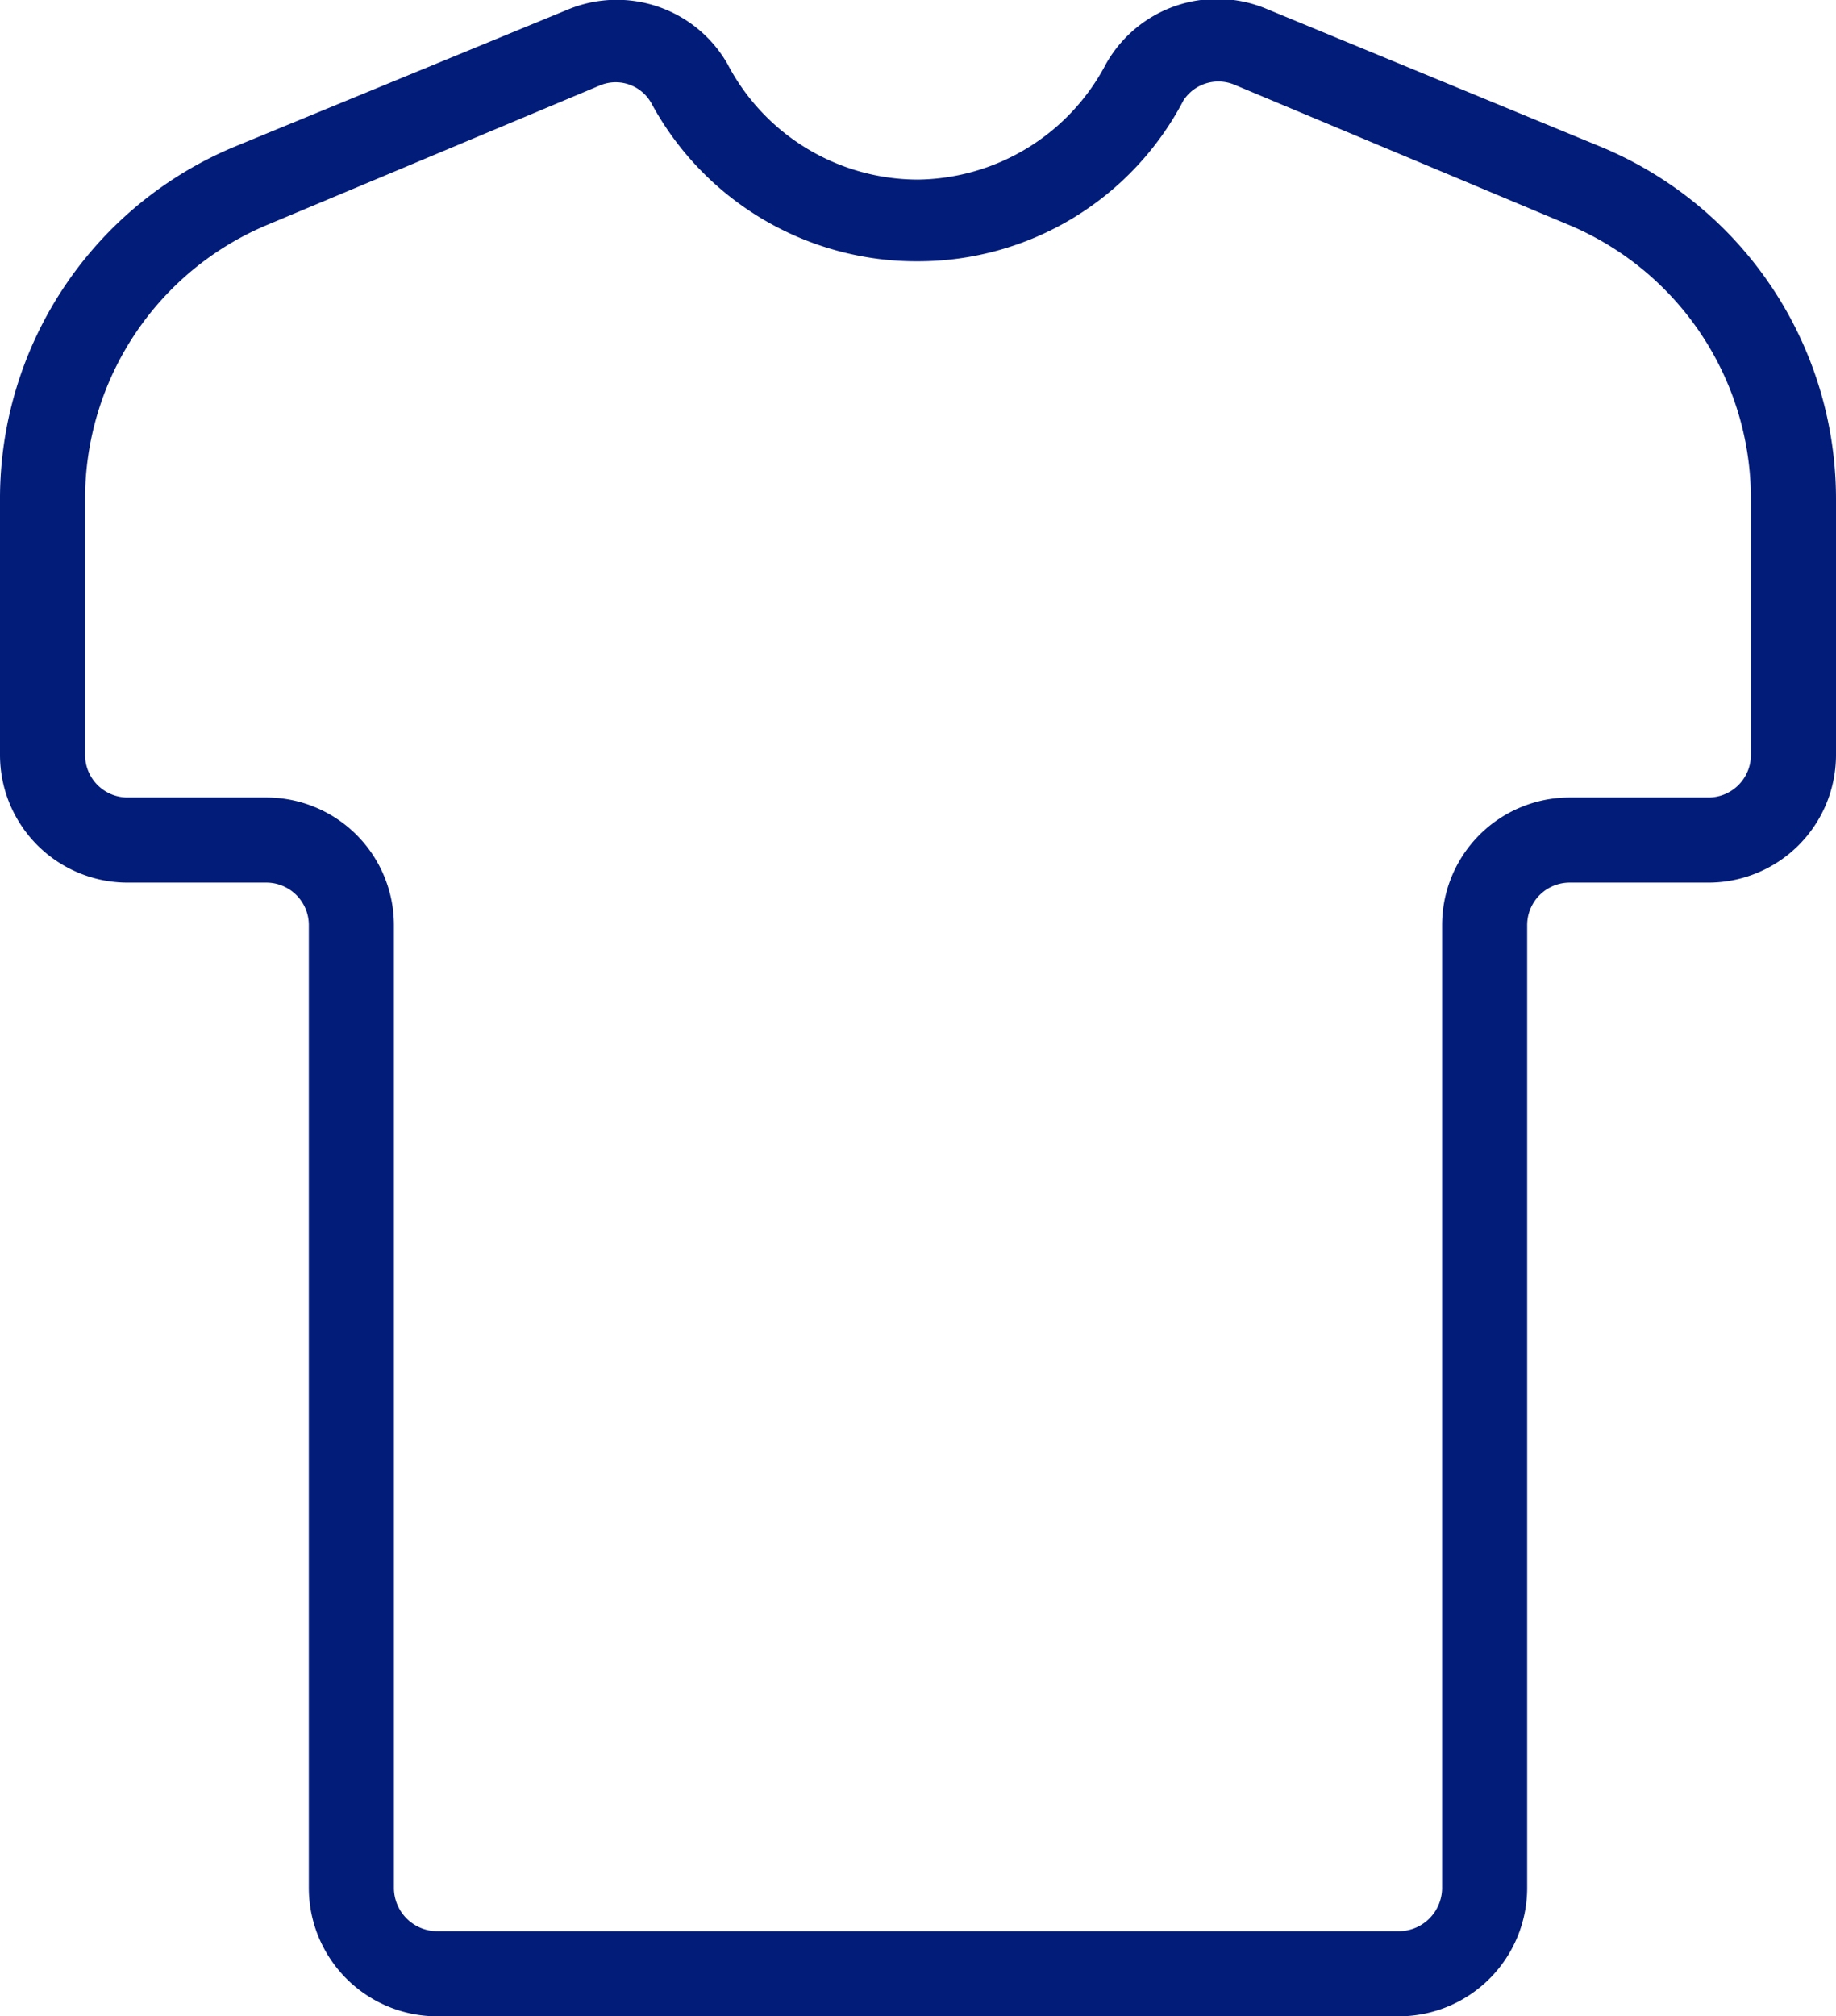 <svg xmlns="http://www.w3.org/2000/svg" id="Calque_1" data-name="Calque 1" viewBox="0 0 21.58 23.69"><defs><style>.cls-1{fill:#011c79;}</style></defs><title>tenu</title><path class="cls-1" d="M16.45,23.69H5.13a1.51,1.51,0,0,1-1.5-1.5V10.87a.5.5,0,0,0-.5-.5H1.5A1.5,1.5,0,0,1,0,8.87v-3A4.48,4.48,0,0,1,2.79,1.71L6.68.11h0A1.5,1.5,0,0,1,8.55.75a2.53,2.53,0,0,0,2.24,1.36A2.53,2.53,0,0,0,13,.75,1.5,1.5,0,0,1,14.9.11l3.88,1.6a4.48,4.48,0,0,1,2.8,4.16v3a1.5,1.5,0,0,1-1.5,1.5H18.45a.5.5,0,0,0-.5.5V22.19A1.51,1.51,0,0,1,16.45,23.69ZM7.06,1,3.17,2.63A3.49,3.49,0,0,0,1,5.87v3a.5.5,0,0,0,.5.5H3.13a1.5,1.5,0,0,1,1.5,1.5V22.19a.51.51,0,0,0,.5.5H16.45a.51.51,0,0,0,.5-.5V10.87a1.5,1.5,0,0,1,1.5-1.5h1.63a.5.5,0,0,0,.5-.5v-3a3.49,3.49,0,0,0-2.17-3.24L14.52,1a.49.49,0,0,0-.61.18,3.52,3.52,0,0,1-3.12,1.89A3.54,3.54,0,0,1,7.66,1.22.48.48,0,0,0,7.06,1Z" transform="translate(0 0)"></path></svg>